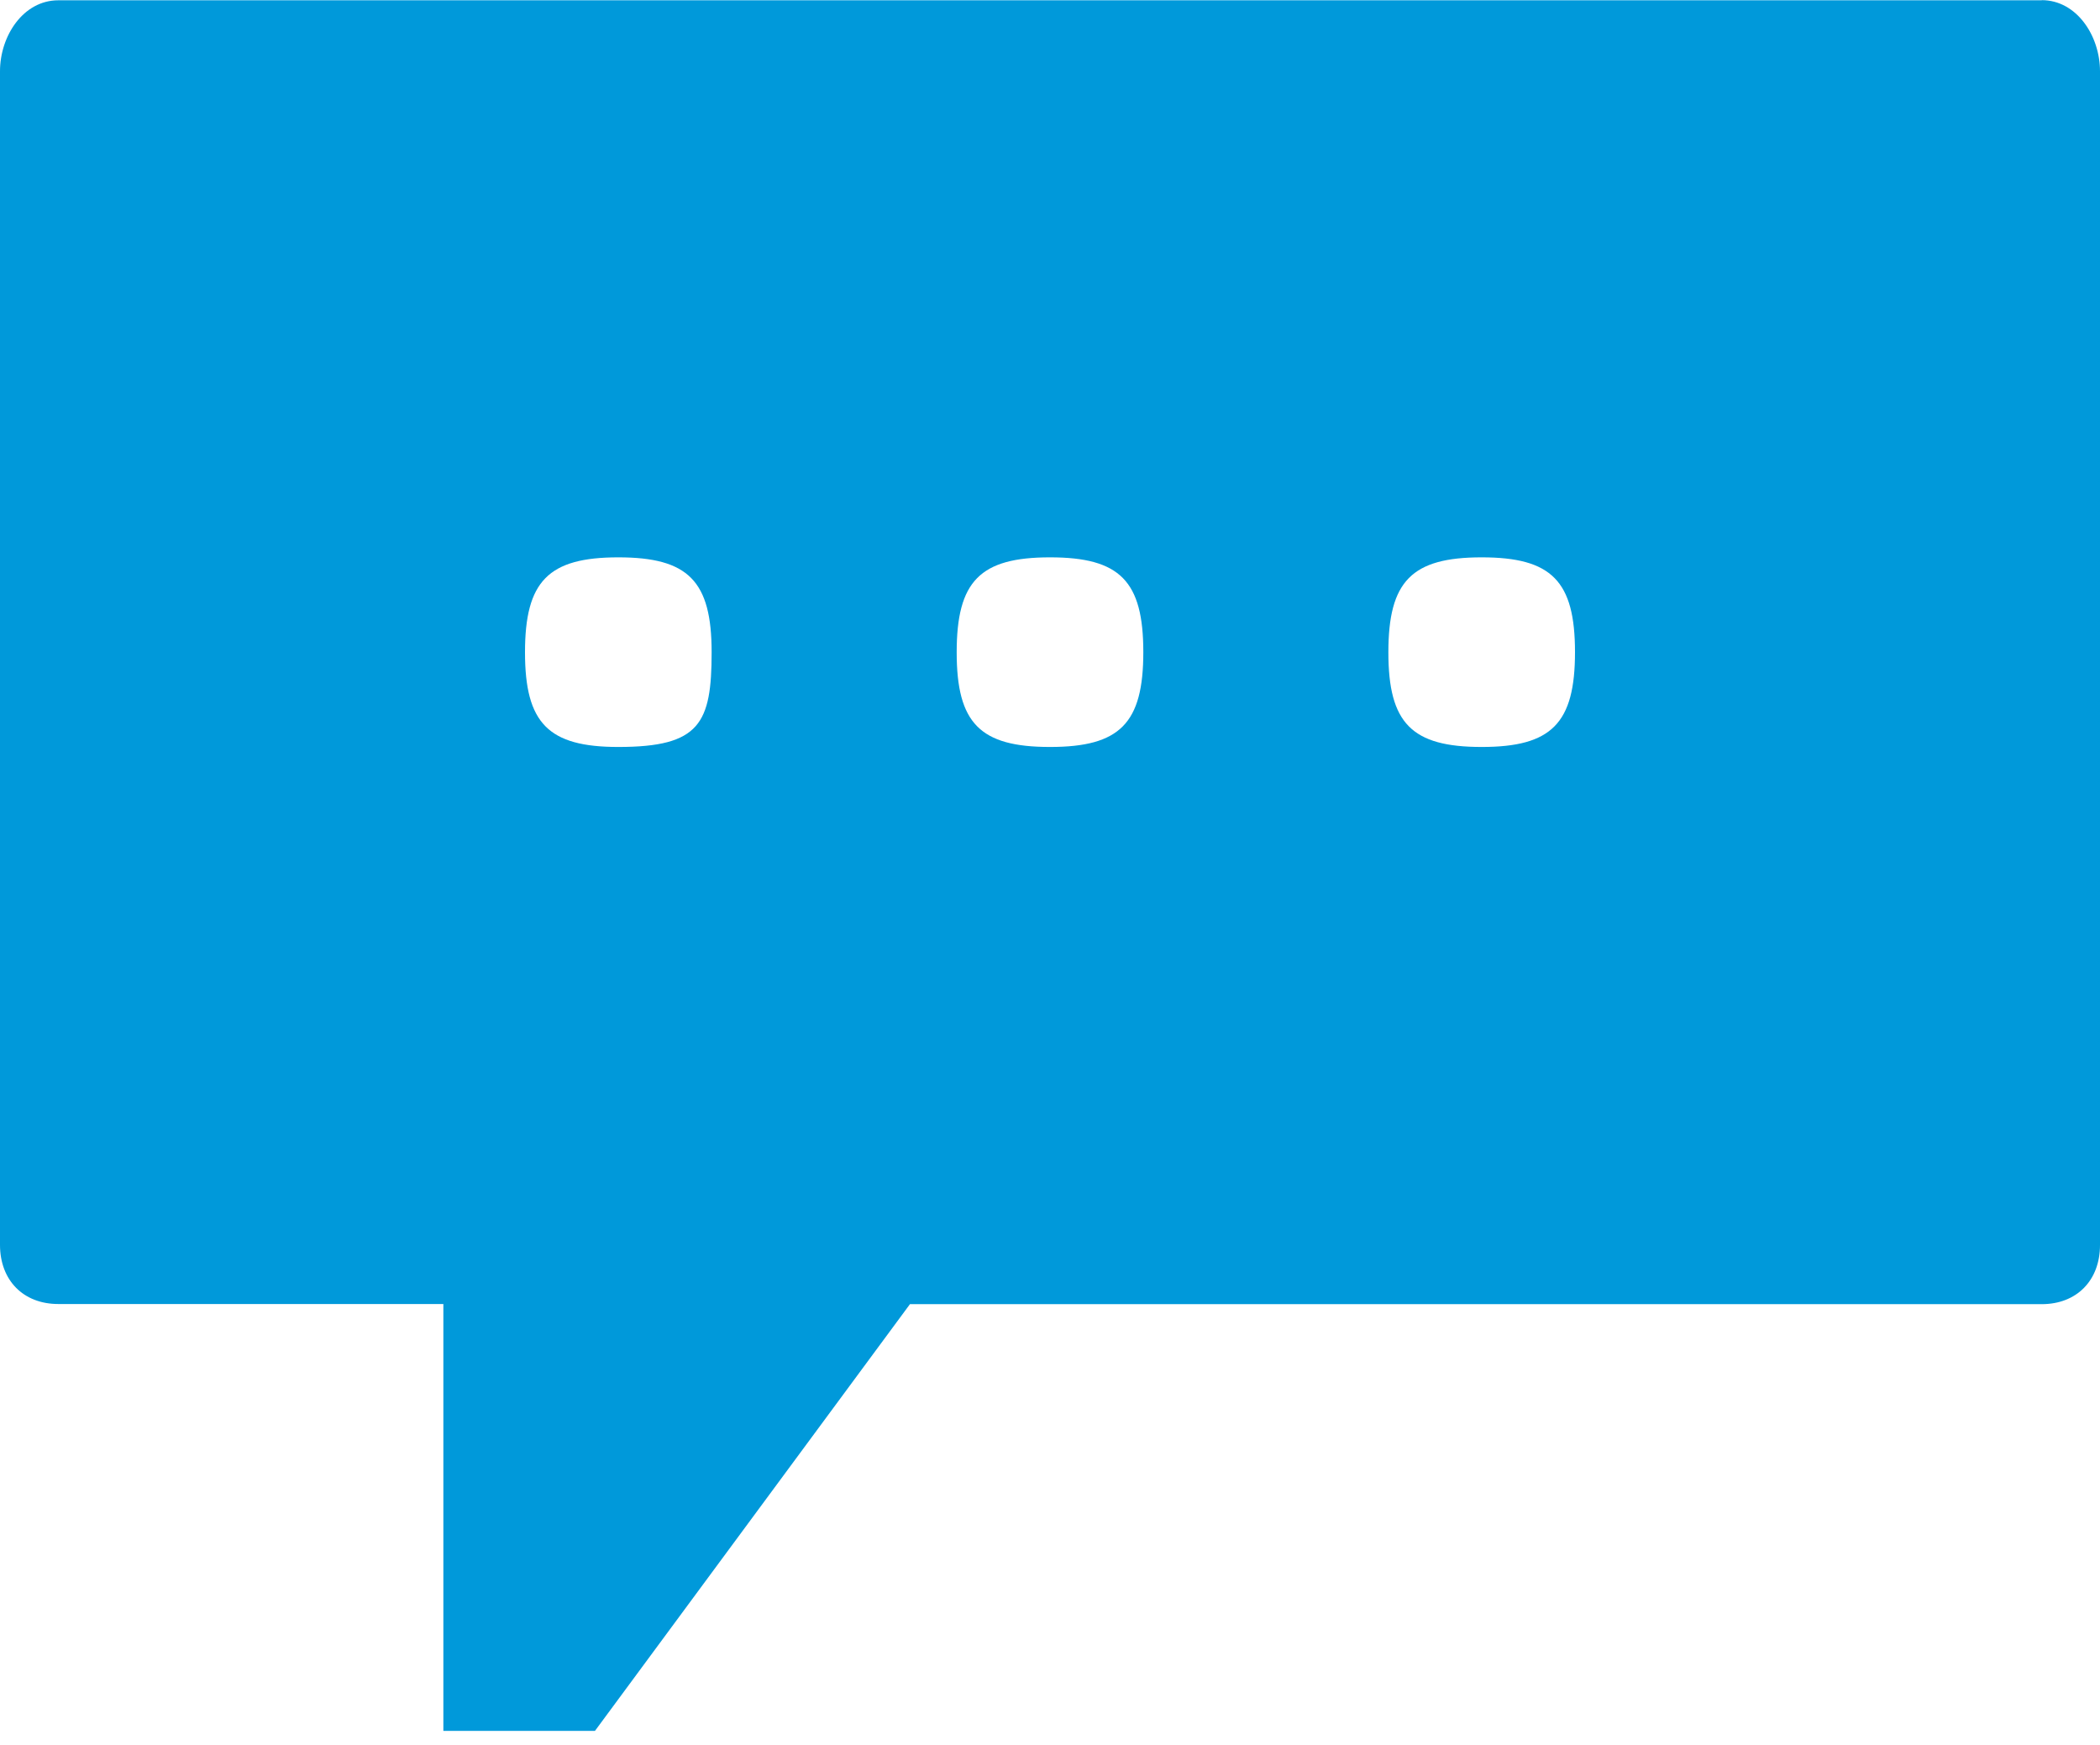 <svg xmlns="http://www.w3.org/2000/svg" width="142" height="118" viewBox="0 0 142 118"><path fill="#0099da" d="M138.06.02H3.94C1.58.02 0 2.42 0 4.82v79.34c0 2.4 1.58 4 3.94 4h26.04v28.86h10.25l21.3-28.85h76.53c2.36 0 3.94-1.6 3.94-4V4.82c0-2.4-1.58-4.81-3.94-4.81zM41.81 50.5c-4.73 0-6.31-1.6-6.31-6.4 0-4.81 1.58-6.42 6.31-6.42 4.73 0 6.31 1.6 6.31 6.41 0 4.81-.79 6.41-6.31 6.41zm29.19 0c-4.73 0-6.31-1.6-6.31-6.4 0-4.81 1.58-6.42 6.31-6.42 4.73 0 6.31 1.6 6.31 6.41 0 4.81-1.58 6.41-6.31 6.41zm29.19 0c-4.73 0-6.31-1.6-6.31-6.4 0-4.81 1.58-6.42 6.31-6.42 4.73 0 6.31 1.6 6.31 6.41 0 4.81-1.58 6.41-6.31 6.41z"/></svg>